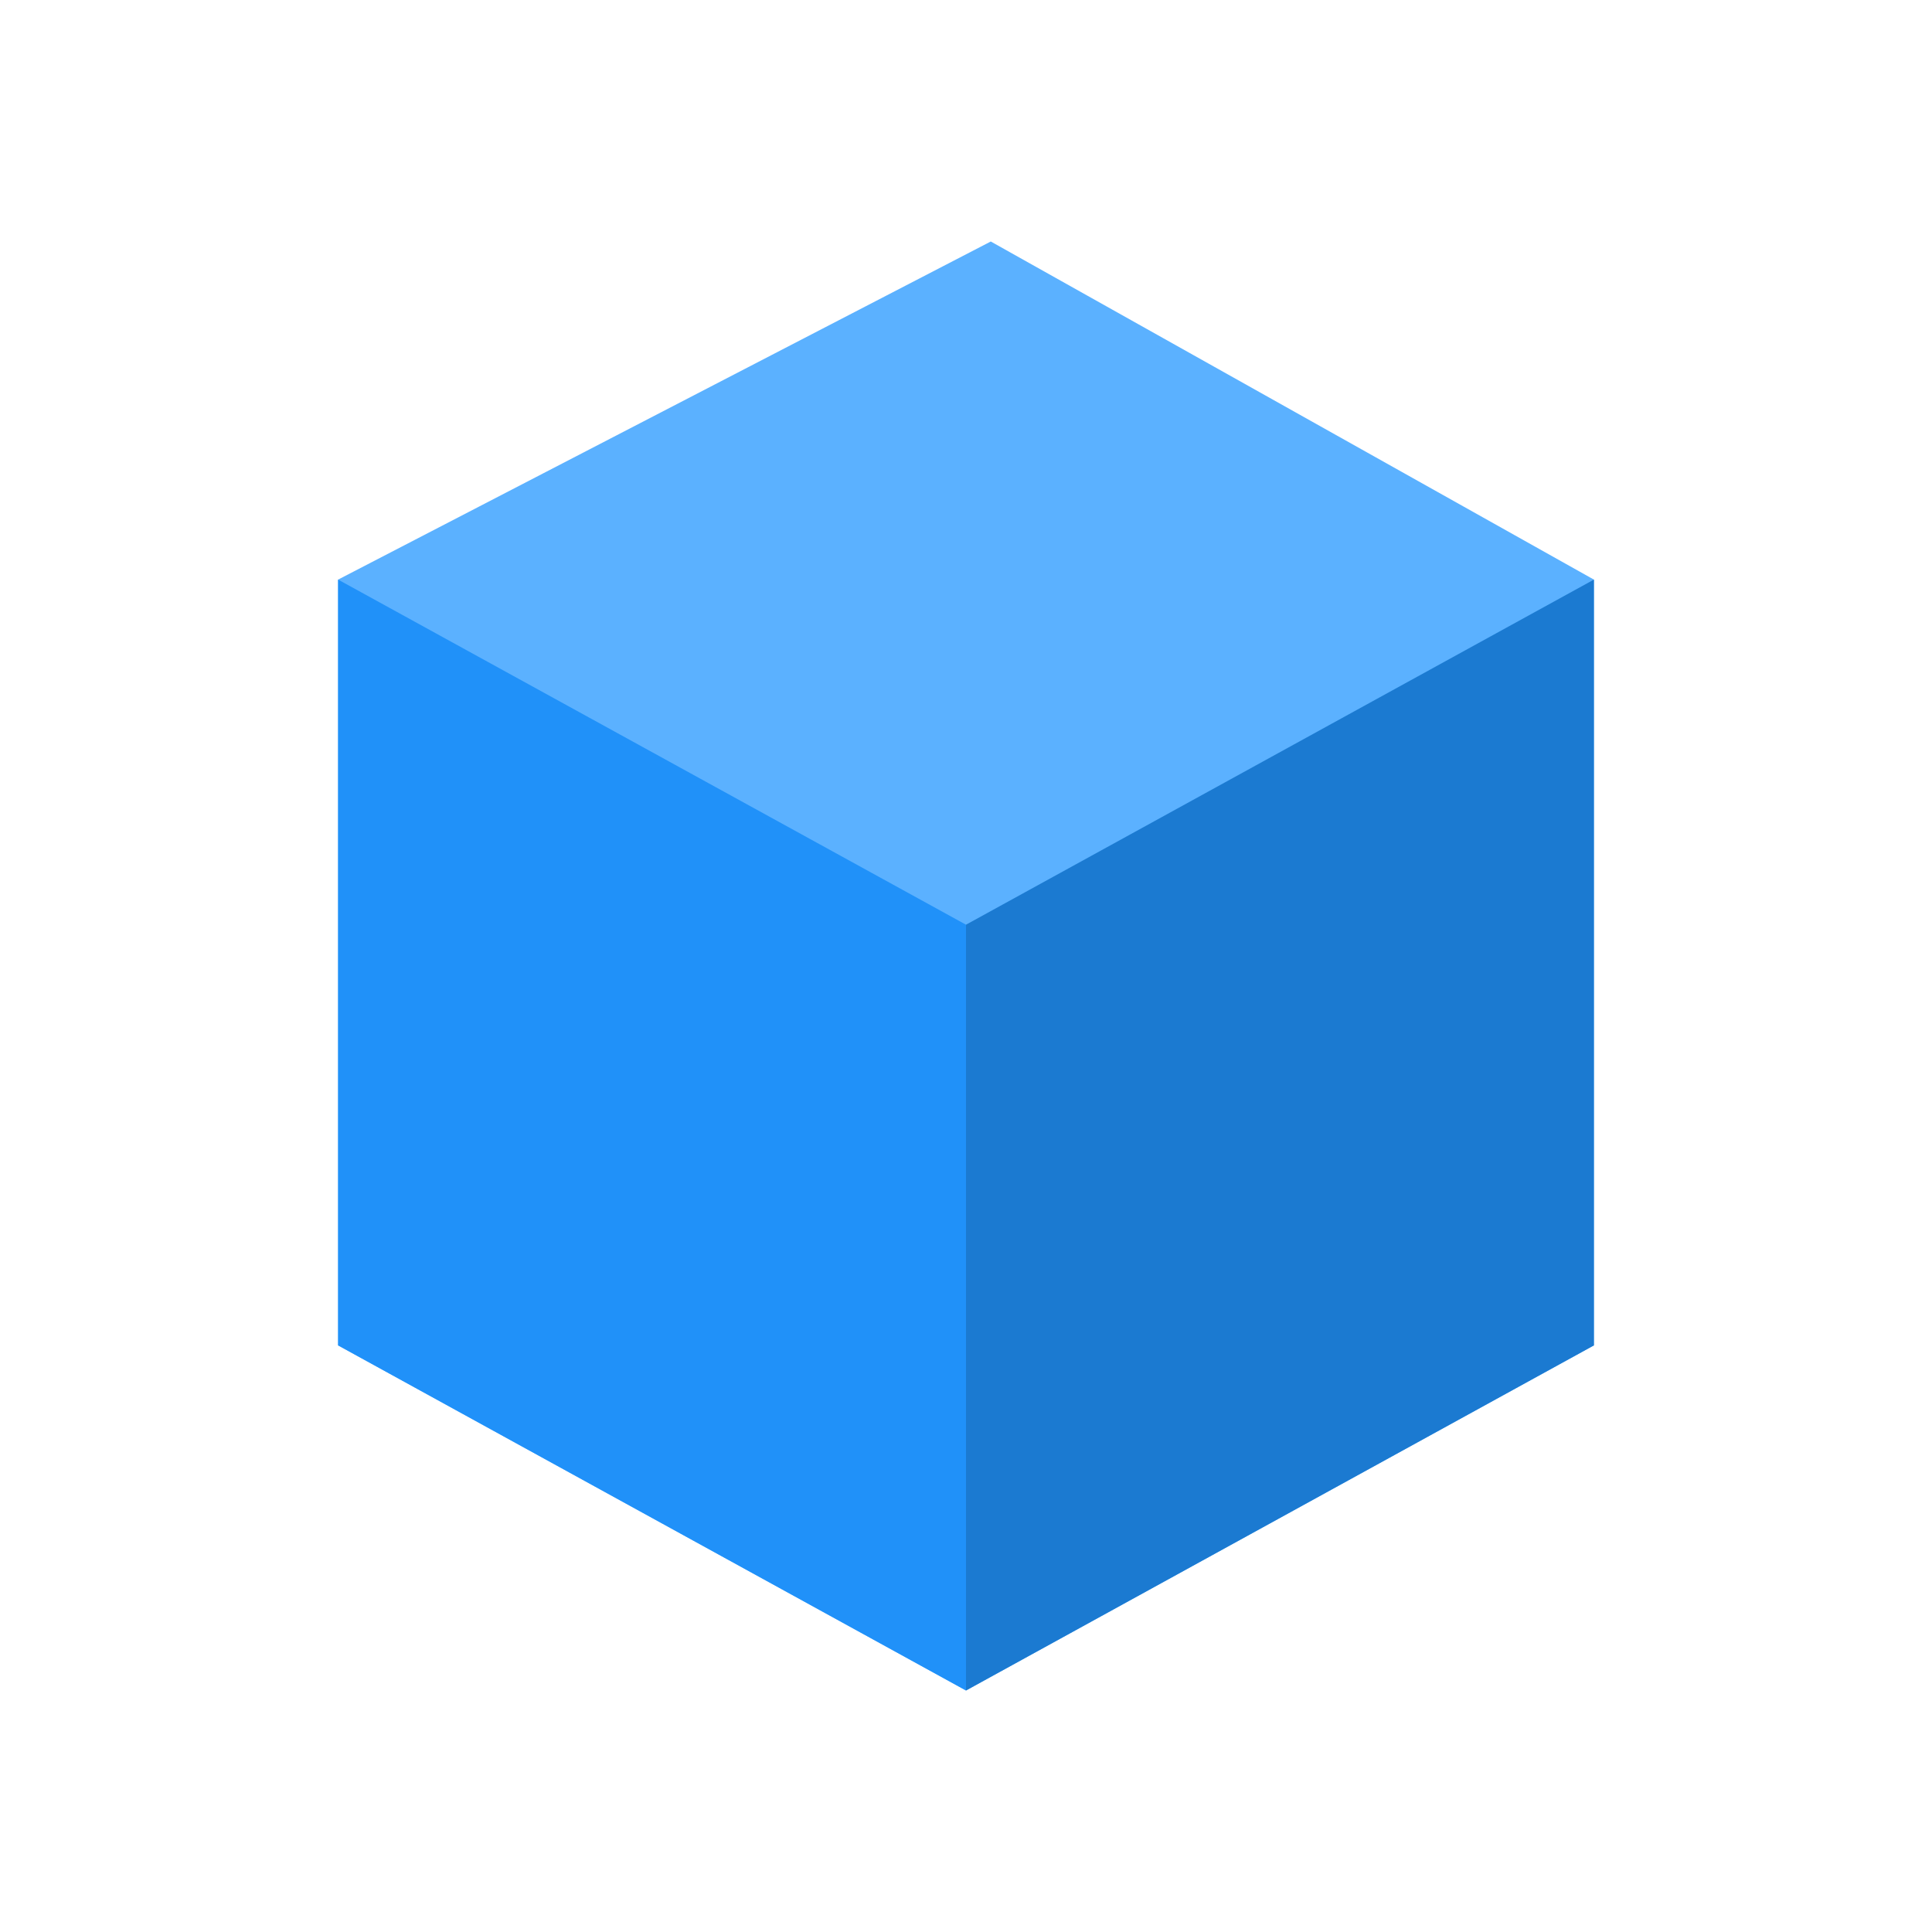 <?xml version="1.0" encoding="UTF-8"?> <svg xmlns="http://www.w3.org/2000/svg" width="40" height="40" viewBox="0 0 40 40" fill="none"> <path d="M7 27.855L20 35L33 27.855V12L20.513 5L7 12V27.855Z" fill="#5BB1FF"></path> <path d="M7 12L20 19.145V35L7 27.855V12Z" fill="#2091F9"></path> <path d="M33 12L20 19.145V35L33 27.855V12Z" fill="#1B7AD1"></path> </svg> 